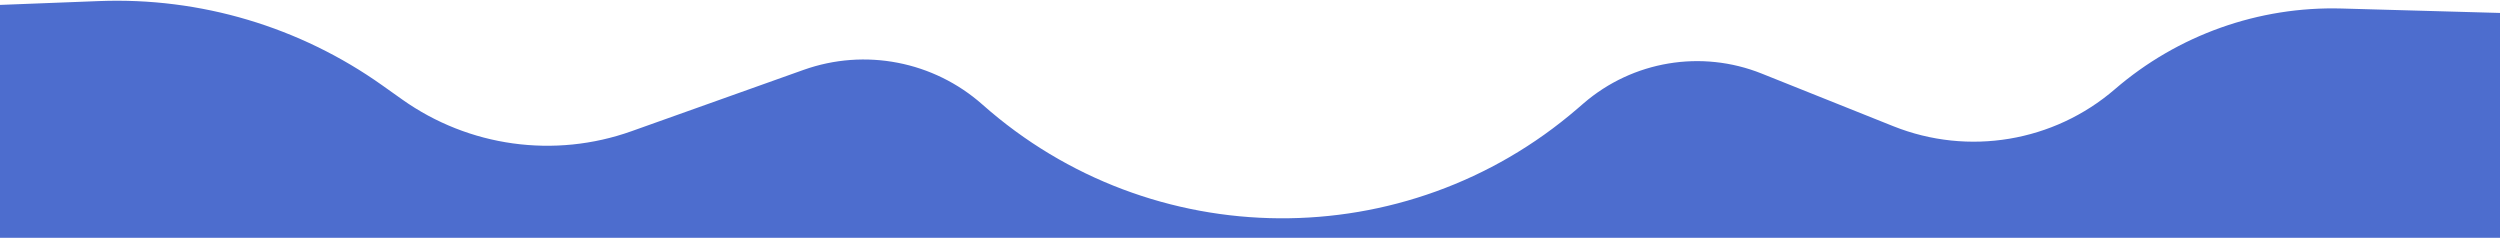 <svg width="1514" height="144" viewBox="0 0 1514 144" fill="none" xmlns="http://www.w3.org/2000/svg">
<path d="M0 2.968L60.117 0.646C121.315 -1.718 181.577 16.227 231.512 51.686L243.559 60.241C283.947 88.92 335.787 96.095 382.447 79.462L486.618 42.328C523.863 29.051 565.382 37.096 594.973 63.323V63.323C697.506 154.201 851.435 155.278 955.229 65.843L959.067 62.536C988.826 36.894 1030.39 29.958 1066.86 44.546L1146.6 76.439C1192 94.602 1243.75 85.958 1280.78 54.024V54.024C1318.88 21.177 1367.87 3.749 1418.16 5.156L1514 7.838V144H0V2.968Z" fill="#4D6DCE"/>
</svg>
